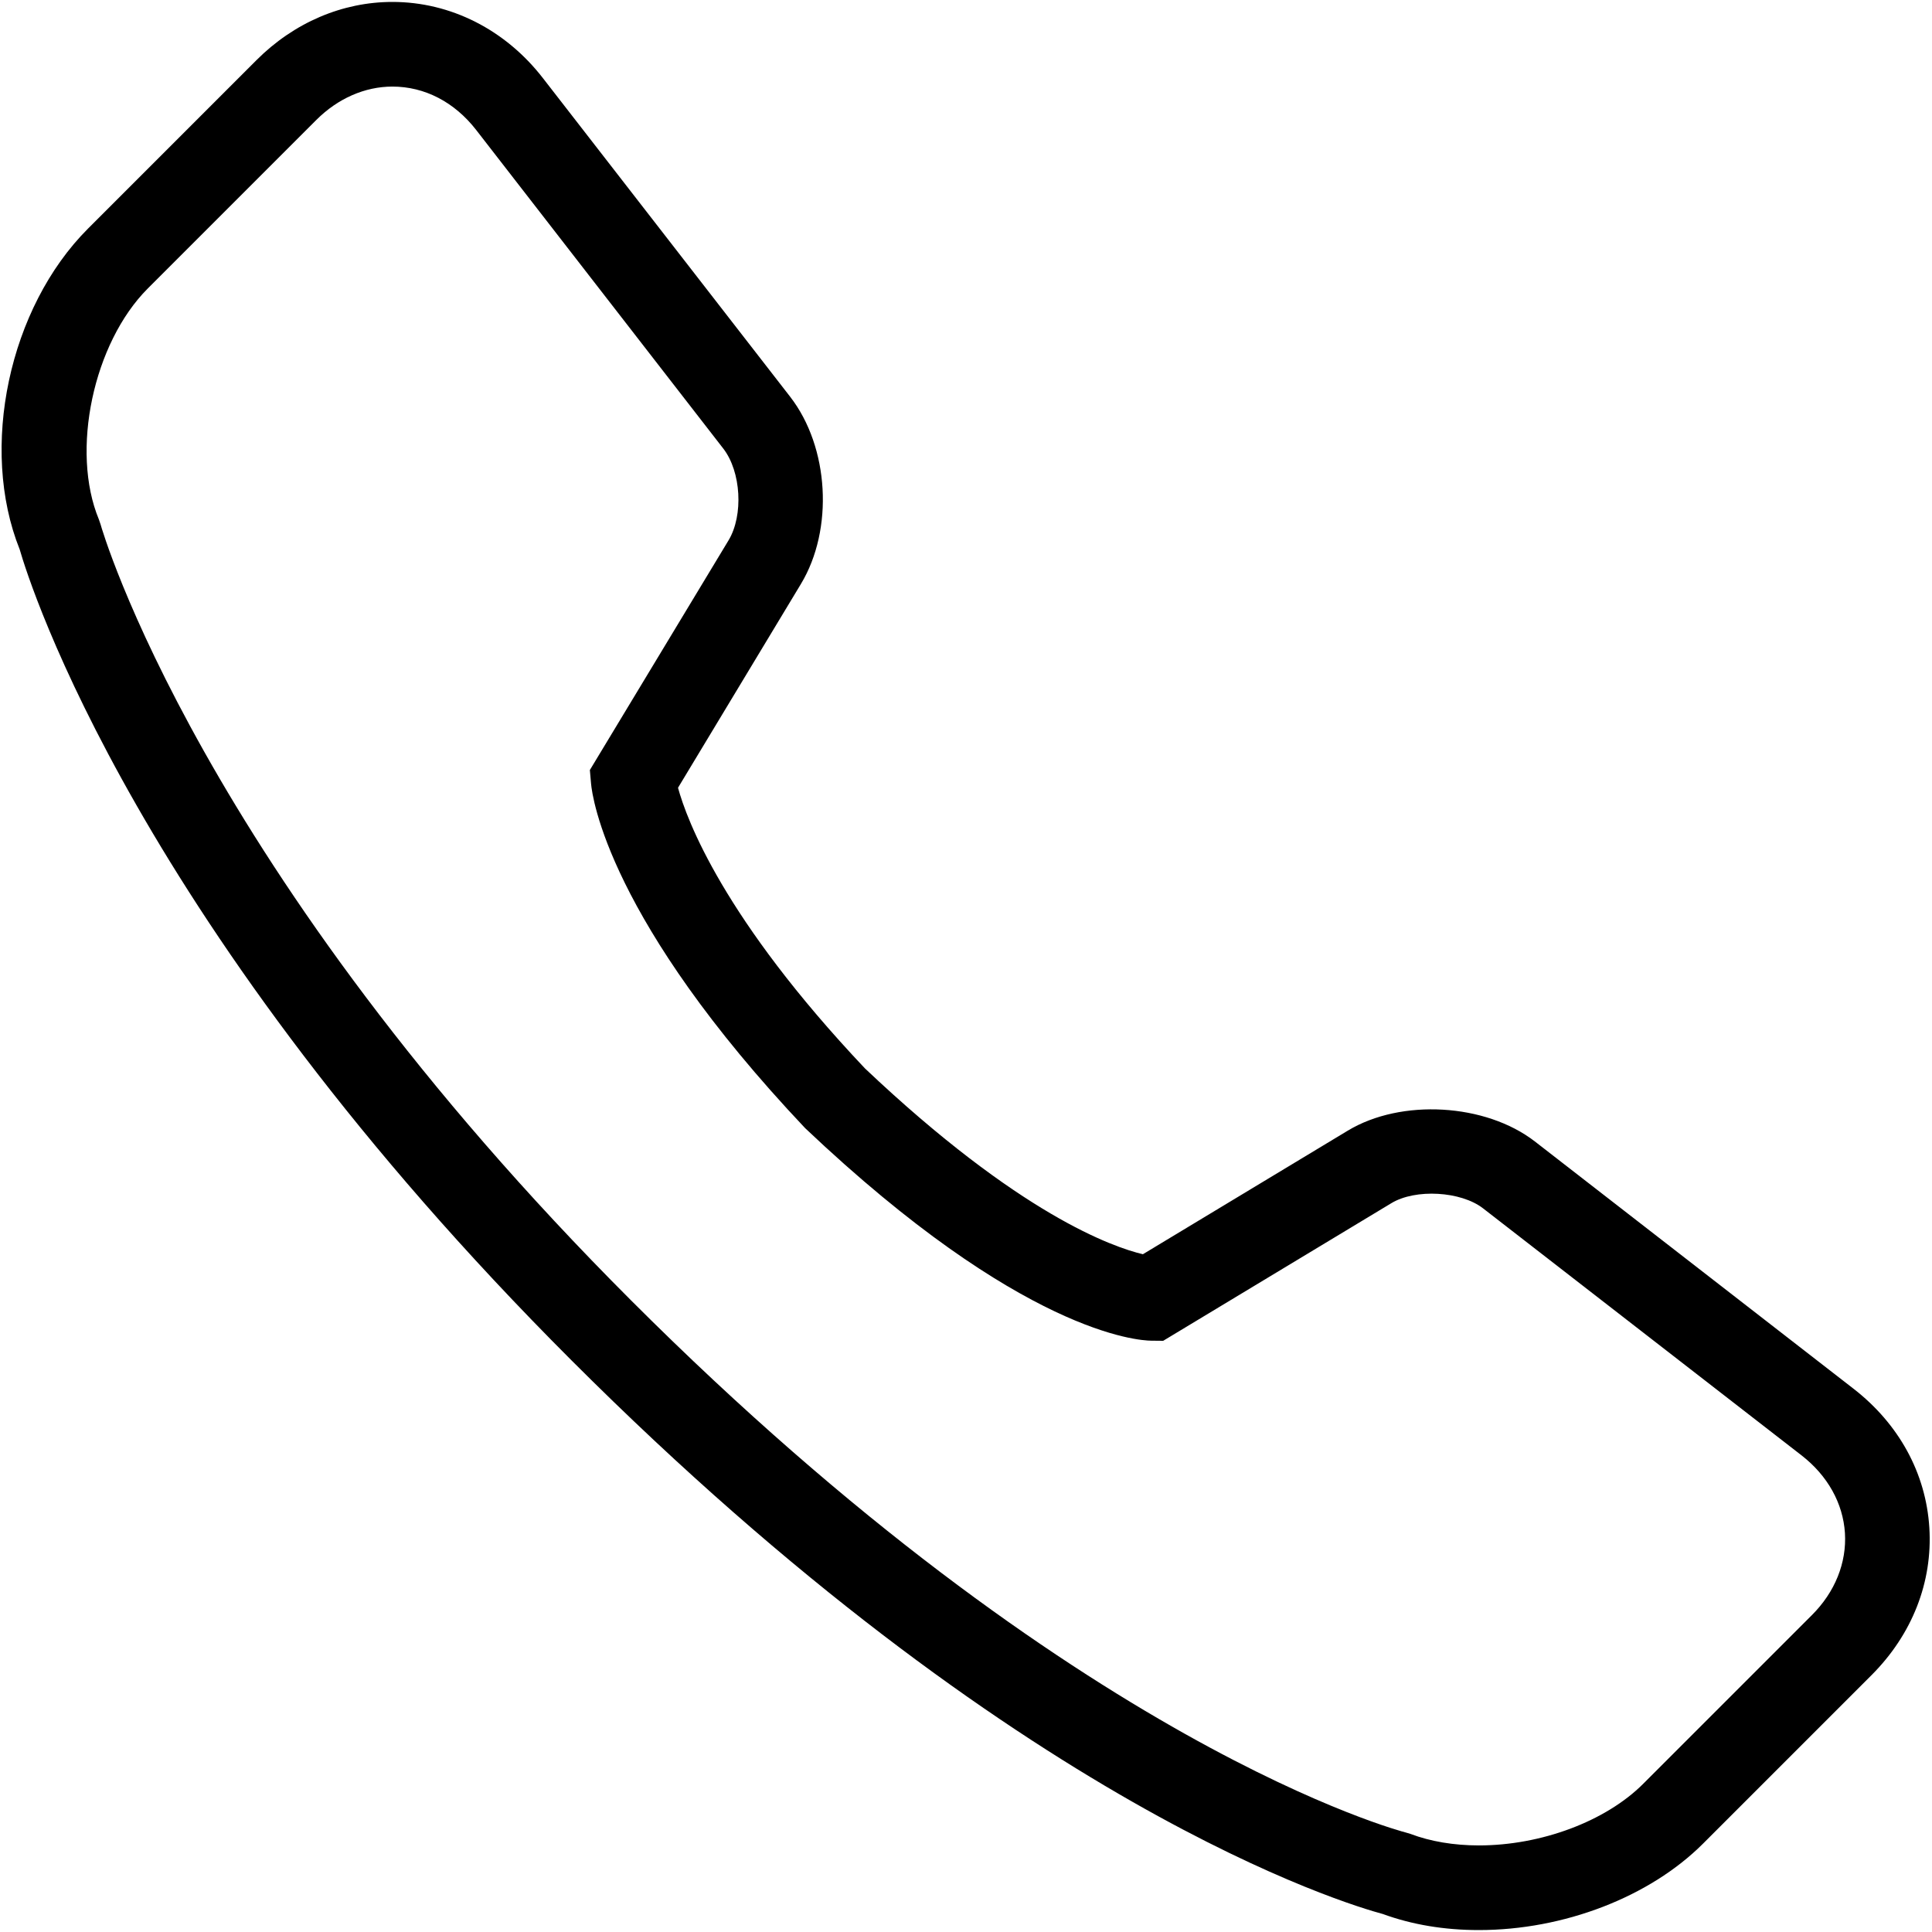 <?xml version="1.0" encoding="UTF-8"?>
<svg width="16px" height="16px" viewBox="0 0 16 16" version="1.1" xmlns="http://www.w3.org/2000/svg" xmlns:xlink="http://www.w3.org/1999/xlink">
    <!-- Generator: Sketch 63.1 (92452) - https://sketch.com -->
    <title>形状</title>
    <desc>Created with Sketch.</desc>
    <g id="页面-1" stroke="none" stroke-width="1" fill="none" fill-rule="evenodd">
        <g id="9" transform="translate(-776, -1479)" fill="#000000" fill-rule="nonzero">
            <g id="编组-5" transform="translate(721, 1067)">
                <g id="编组-4备份" transform="translate(29, 390)">
                    <g id="编组" transform="translate(26, 22)">
                        <path d="M12.247,15.984 C12.247,15.984 12.247,15.984 12.247,15.984 C11.96,15.984 11.693,15.939 11.452,15.851 C11.166,15.774 8.44,14.974 4.732,11.265 C1.138,7.671 0.249,4.848 0.163,4.55 C-0.173,3.712 0.073,2.549 0.729,1.893 L2.124,0.498 C2.435,0.187 2.835,0.016 3.25,0.016 C3.732,0.016 4.186,0.246 4.497,0.648 L6.544,3.286 C6.867,3.703 6.906,4.383 6.633,4.836 L5.615,6.524 C5.688,6.791 5.992,7.609 7.163,8.848 C8.443,10.06 9.219,10.329 9.465,10.387 L11.161,9.364 C11.604,9.096 12.304,9.138 12.711,9.453 L15.349,11.5 C15.726,11.792 15.95,12.201 15.978,12.652 C16.006,13.102 15.836,13.536 15.499,13.873 L14.104,15.268 C13.662,15.71 12.951,15.984 12.247,15.984 Z M3.25,0.717 C3.022,0.717 2.798,0.815 2.62,0.993 L1.224,2.389 C0.773,2.84 0.583,3.734 0.819,4.302 L0.833,4.343 C0.84,4.371 1.652,7.195 5.227,10.77 C8.93,14.473 11.615,15.169 11.642,15.176 L11.682,15.188 C11.845,15.25 12.041,15.283 12.247,15.283 C12.764,15.283 13.298,15.083 13.608,14.773 L15.004,13.377 C15.197,13.185 15.294,12.942 15.279,12.696 C15.263,12.449 15.136,12.221 14.92,12.053 L12.282,10.007 C12.099,9.865 11.723,9.843 11.523,9.964 L9.633,11.104 L9.534,11.103 C9.43,11.102 8.464,11.045 6.668,9.343 C5.04,7.621 4.905,6.602 4.895,6.491 L4.885,6.377 L6.034,4.474 C6.158,4.267 6.138,3.906 5.99,3.715 L3.944,1.077 C3.764,0.845 3.517,0.717 3.25,0.717 Z" id="形状"></path>
                    </g>
                </g>
            </g>
        </g>
    </g>
</svg>
